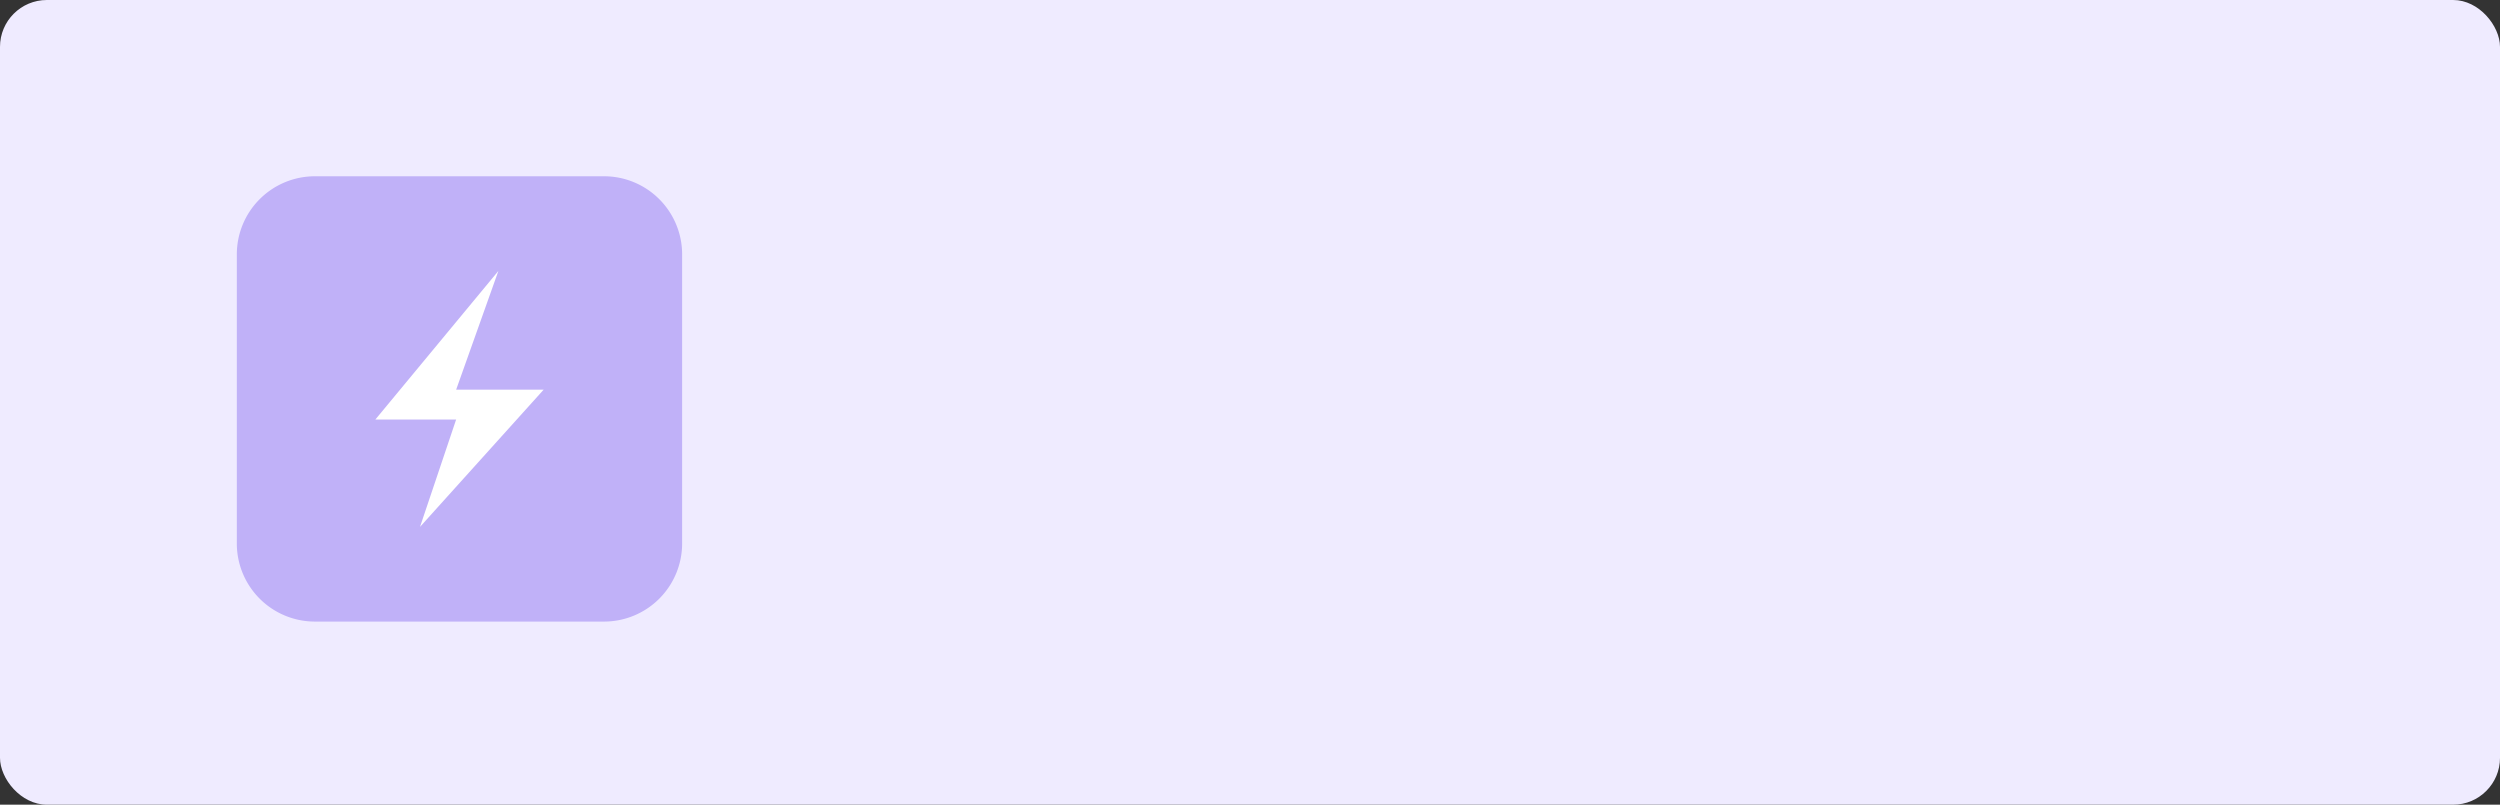 <svg xmlns="http://www.w3.org/2000/svg" width="320" height="103" viewBox="0 0 320 103">
  <rect x="0" y="0" width="320" height="103" fill="#333333" stroke="none"/>
  <g id="Group_8259" data-name="Group 8259" transform="translate(-1279 -737.852)">
    <rect id="Rectangle_2647" data-name="Rectangle 2647" width="320" height="103" rx="6" transform="translate(1279 737.852)" fill="#EFEBFF"/>
    <g id="Group_7743" data-name="Group 7743" transform="translate(16486.313 20159.801)">
      <g id="Group_7741" data-name="Group 7741" transform="translate(-15177 -19399.387)">
        <path id="Path_6181" data-name="Path 6181" d="M10,0H47A10,10,0,0,1,57,10V47A10,10,0,0,1,47,57H10A10,10,0,0,1,0,47V10A10,10,0,0,1,10,0Z" fill="#C0B1F8"/>
      </g>
      <path id="Path_13462" data-name="Path 13462" d="M3681.779,5158.353h-10.34l15.748-19.021-5.407,15.2h11.2l-15.825,17.563Z" transform="translate(-18830.707 -24526.602)" fill="#fff"/>
    </g>
  </g>
</svg>
